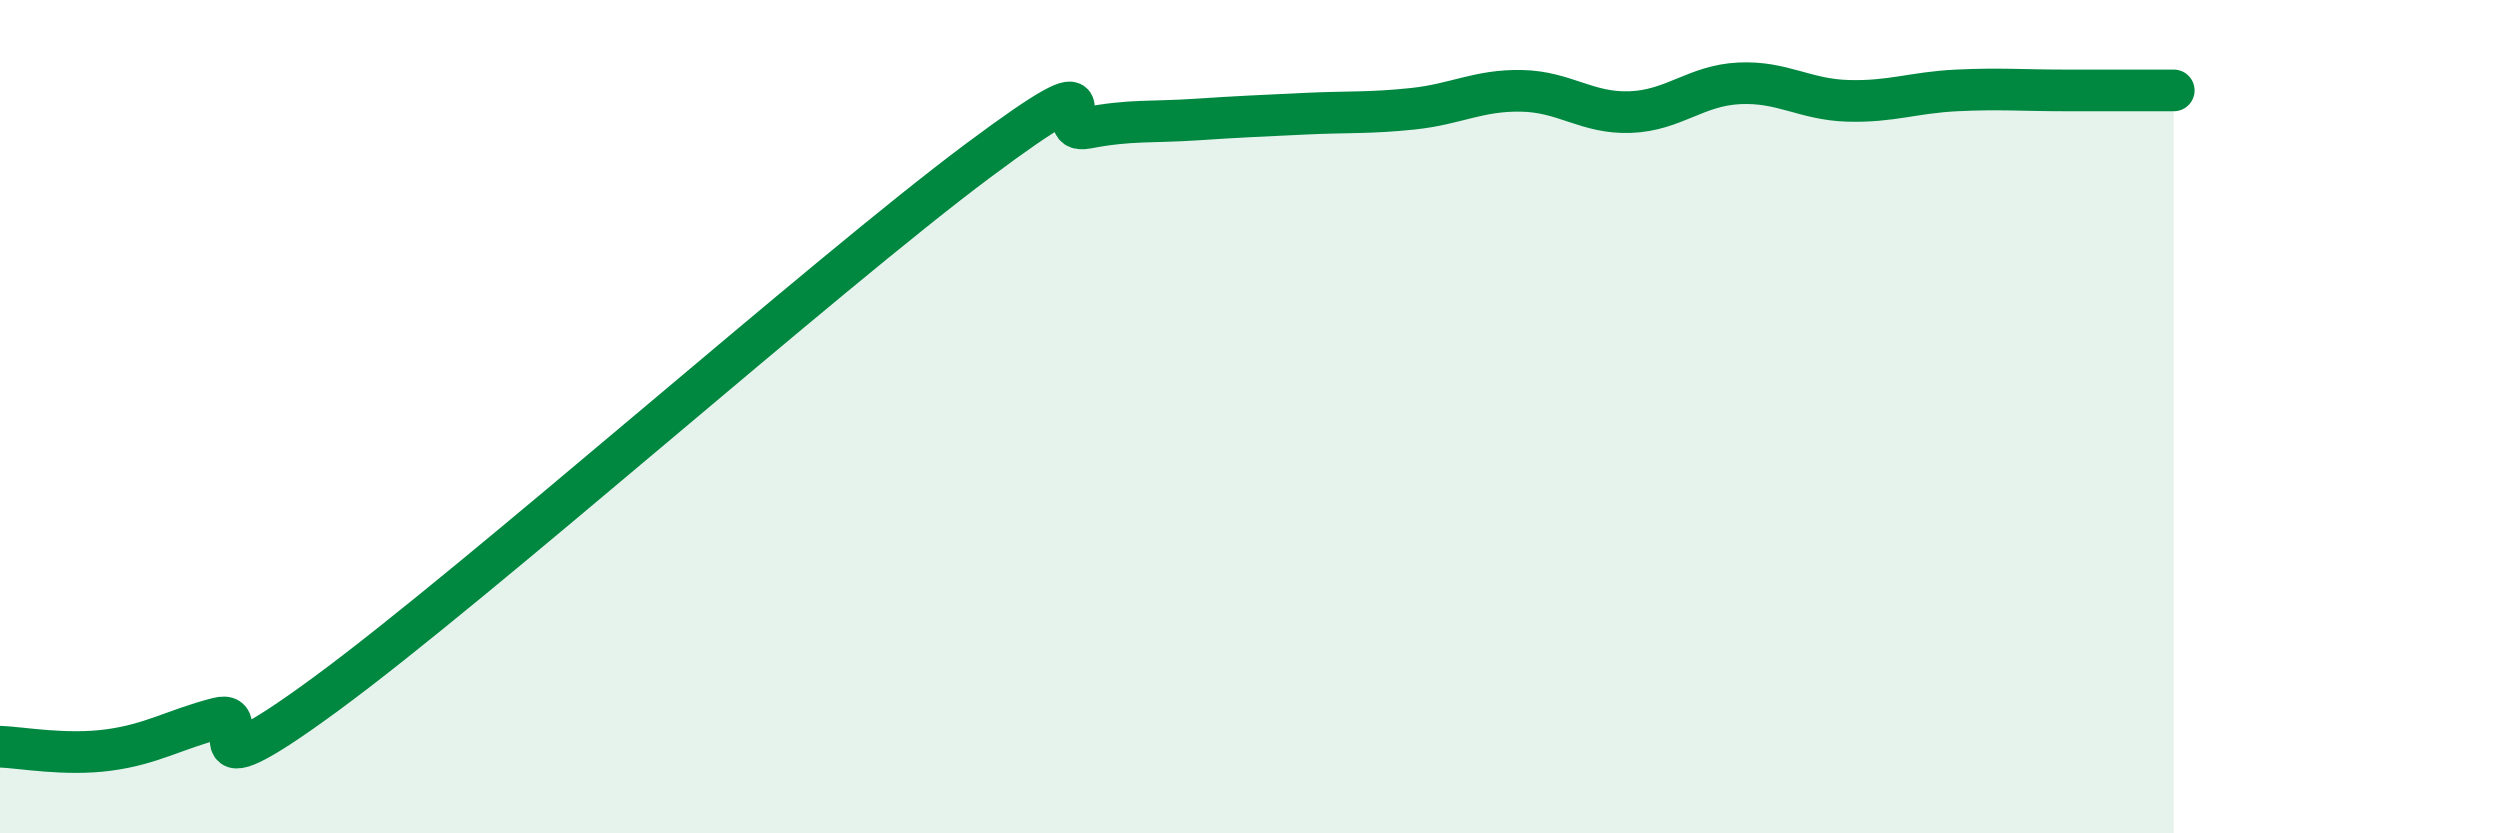 
    <svg width="60" height="20" viewBox="0 0 60 20" xmlns="http://www.w3.org/2000/svg">
      <path
        d="M 0,17.92 C 0.52,17.94 1.57,18.14 2.61,18 C 3.65,17.86 4.18,17.51 5.22,17.24 C 6.26,16.97 4.18,19.33 7.83,16.65 C 11.48,13.97 19.83,6.57 23.48,3.85 C 27.13,1.13 25.05,3.27 26.09,3.07 C 27.13,2.87 27.66,2.94 28.7,2.87 C 29.74,2.8 30.26,2.78 31.3,2.73 C 32.34,2.68 32.87,2.72 33.91,2.61 C 34.95,2.5 35.48,2.16 36.52,2.18 C 37.56,2.2 38.09,2.73 39.13,2.69 C 40.17,2.65 40.7,2.05 41.74,2 C 42.78,1.95 43.31,2.39 44.35,2.42 C 45.39,2.45 45.92,2.22 46.96,2.17 C 48,2.12 48.53,2.17 49.57,2.17 C 50.61,2.17 51.65,2.17 52.17,2.17L52.17 20L0 20Z"
        fill="#008740"
        opacity="0.1"
        stroke-linecap="round"
        stroke-linejoin="round"
      />
      <path
        d="M 0,17.92 C 0.52,17.94 1.57,18.14 2.61,18 C 3.65,17.86 4.18,17.51 5.22,17.24 C 6.26,16.97 4.18,19.33 7.83,16.65 C 11.48,13.97 19.83,6.57 23.48,3.85 C 27.13,1.13 25.05,3.27 26.09,3.07 C 27.13,2.87 27.66,2.94 28.7,2.87 C 29.74,2.8 30.26,2.78 31.3,2.73 C 32.34,2.68 32.87,2.72 33.91,2.61 C 34.95,2.5 35.48,2.16 36.52,2.18 C 37.56,2.2 38.09,2.73 39.13,2.69 C 40.17,2.65 40.7,2.05 41.74,2 C 42.78,1.95 43.31,2.39 44.35,2.42 C 45.39,2.45 45.92,2.22 46.96,2.17 C 48,2.12 48.53,2.17 49.57,2.17 C 50.61,2.17 51.65,2.17 52.17,2.17"
        stroke="#008740"
        stroke-width="1"
        fill="none"
        stroke-linecap="round"
        stroke-linejoin="round"
      />
    </svg>
  